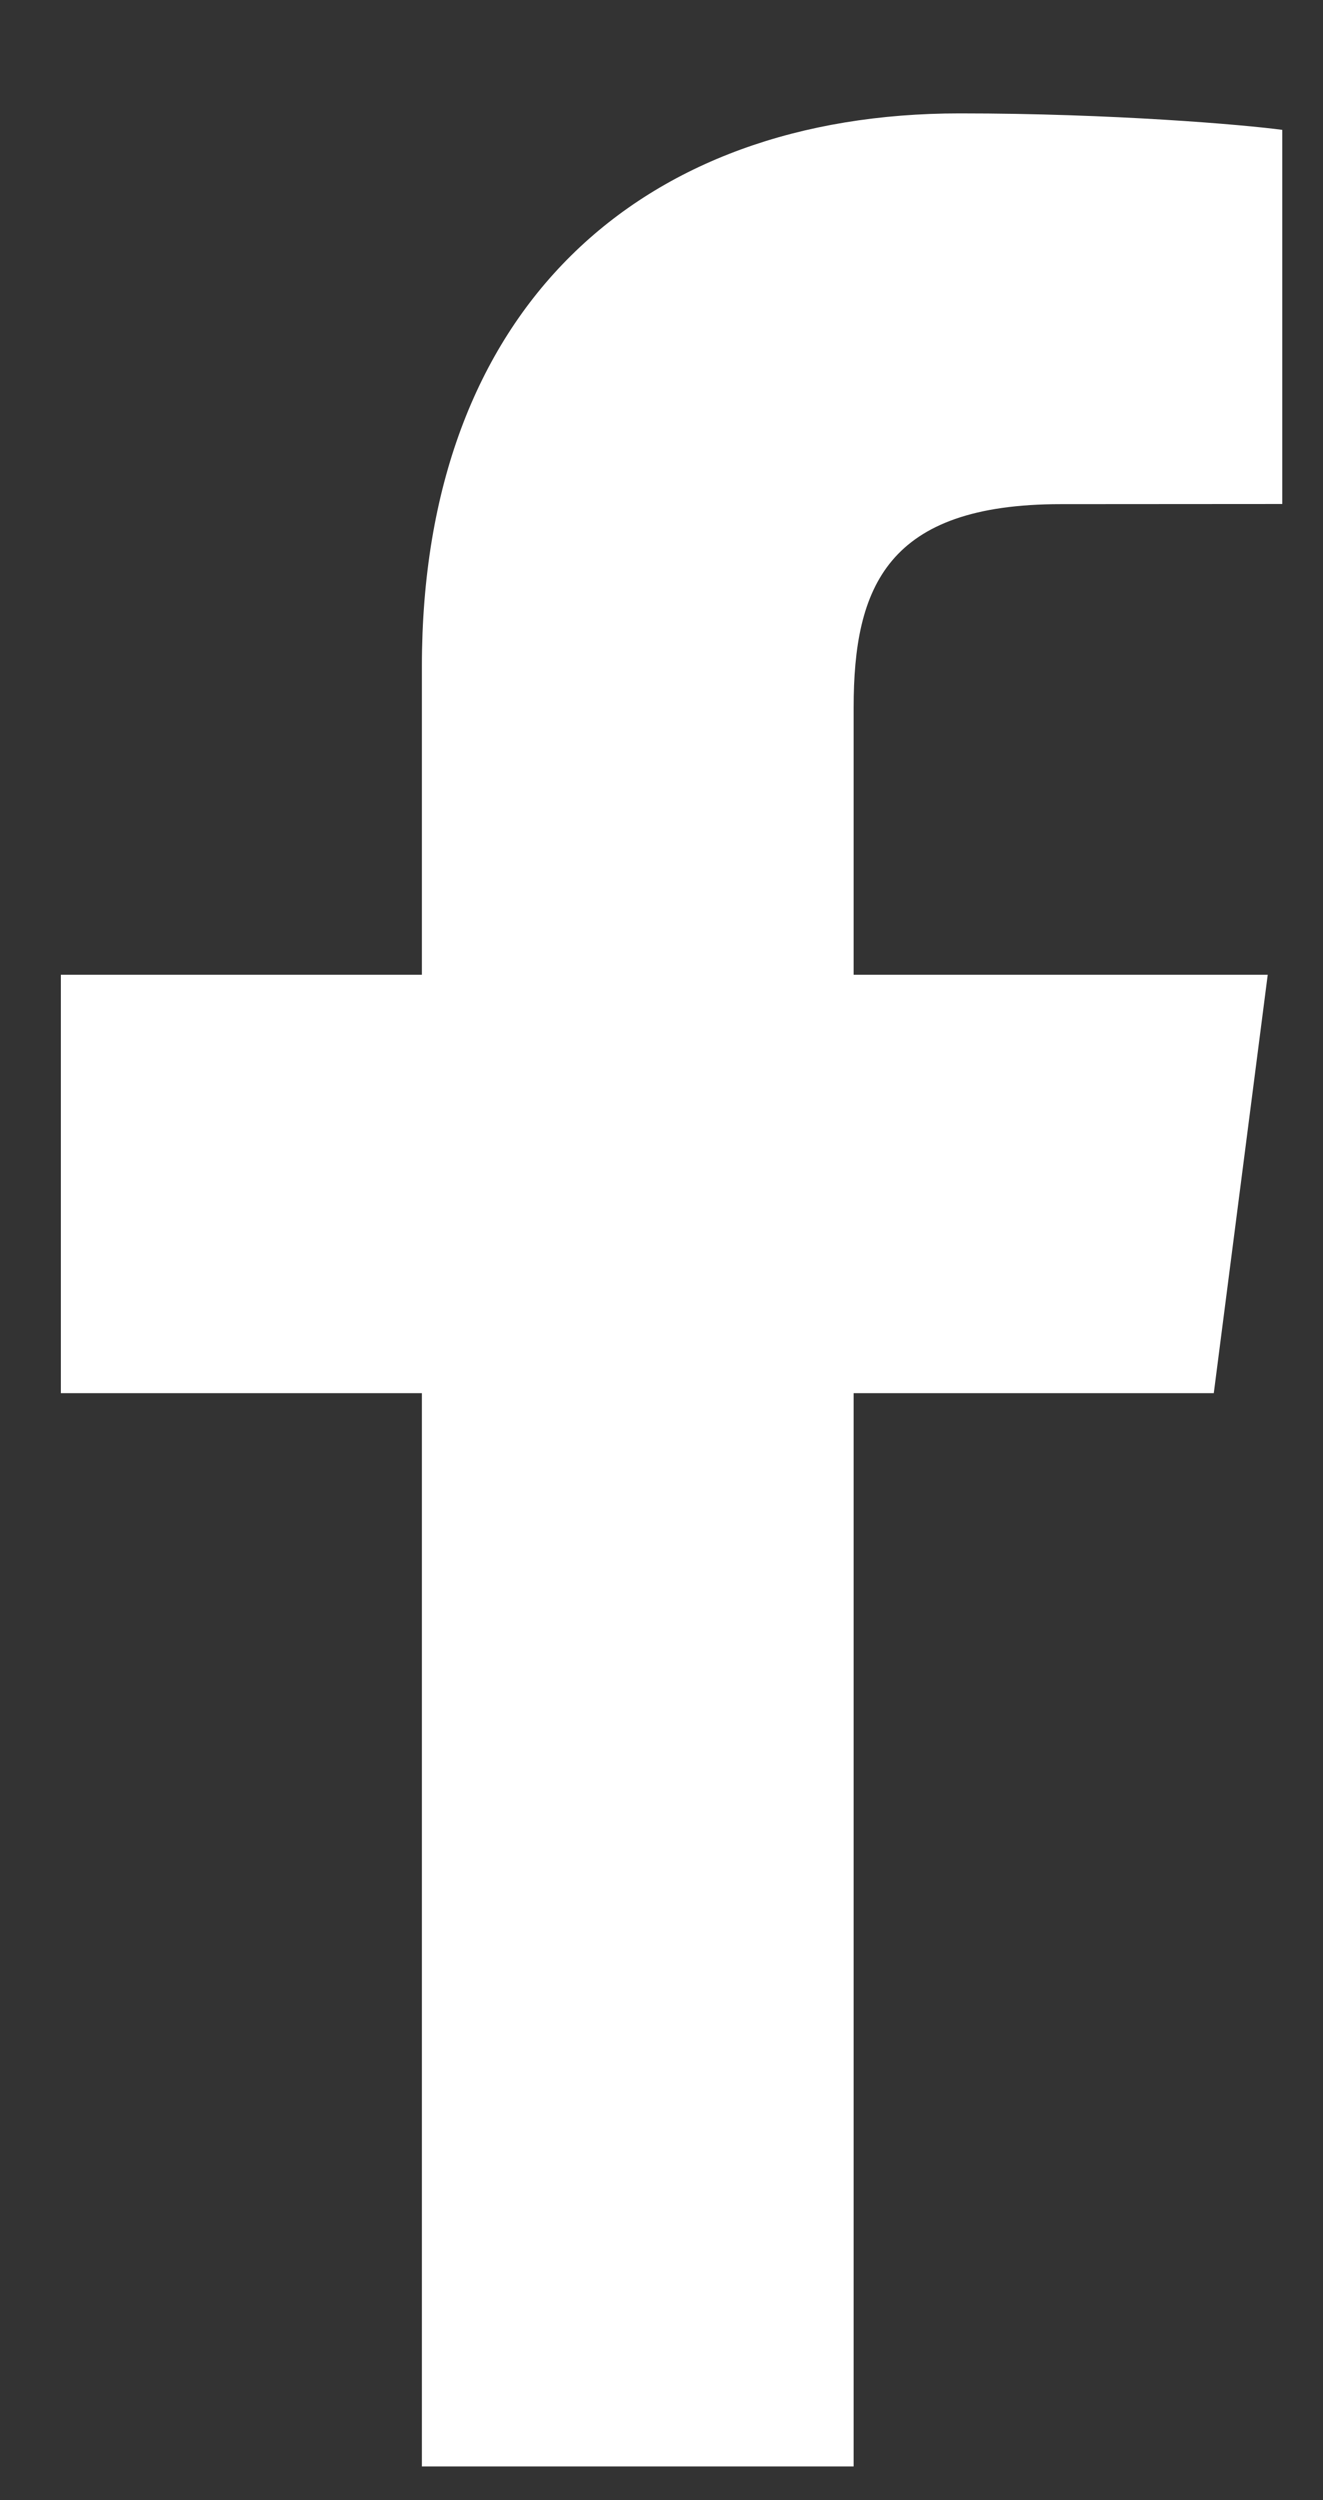 <svg width="9" height="17" viewBox="0 0 9 17" fill="none" xmlns="http://www.w3.org/2000/svg">
<rect x="0" y="0" width="9" height="17" fill="#333333" stroke="none"/>
<path fill-rule="evenodd" clip-rule="evenodd" d="M8.723 3.427L7.217 3.428C6.036 3.428 5.807 3.989 5.807 4.812V6.628H8.624L8.257 9.473H5.807V16.771H2.87V9.473H0.414V6.628H2.87V4.531C2.87 2.096 4.357 0.771 6.528 0.771C7.568 0.771 8.462 0.848 8.723 0.883V3.427Z" fill="white"/>
</svg>
